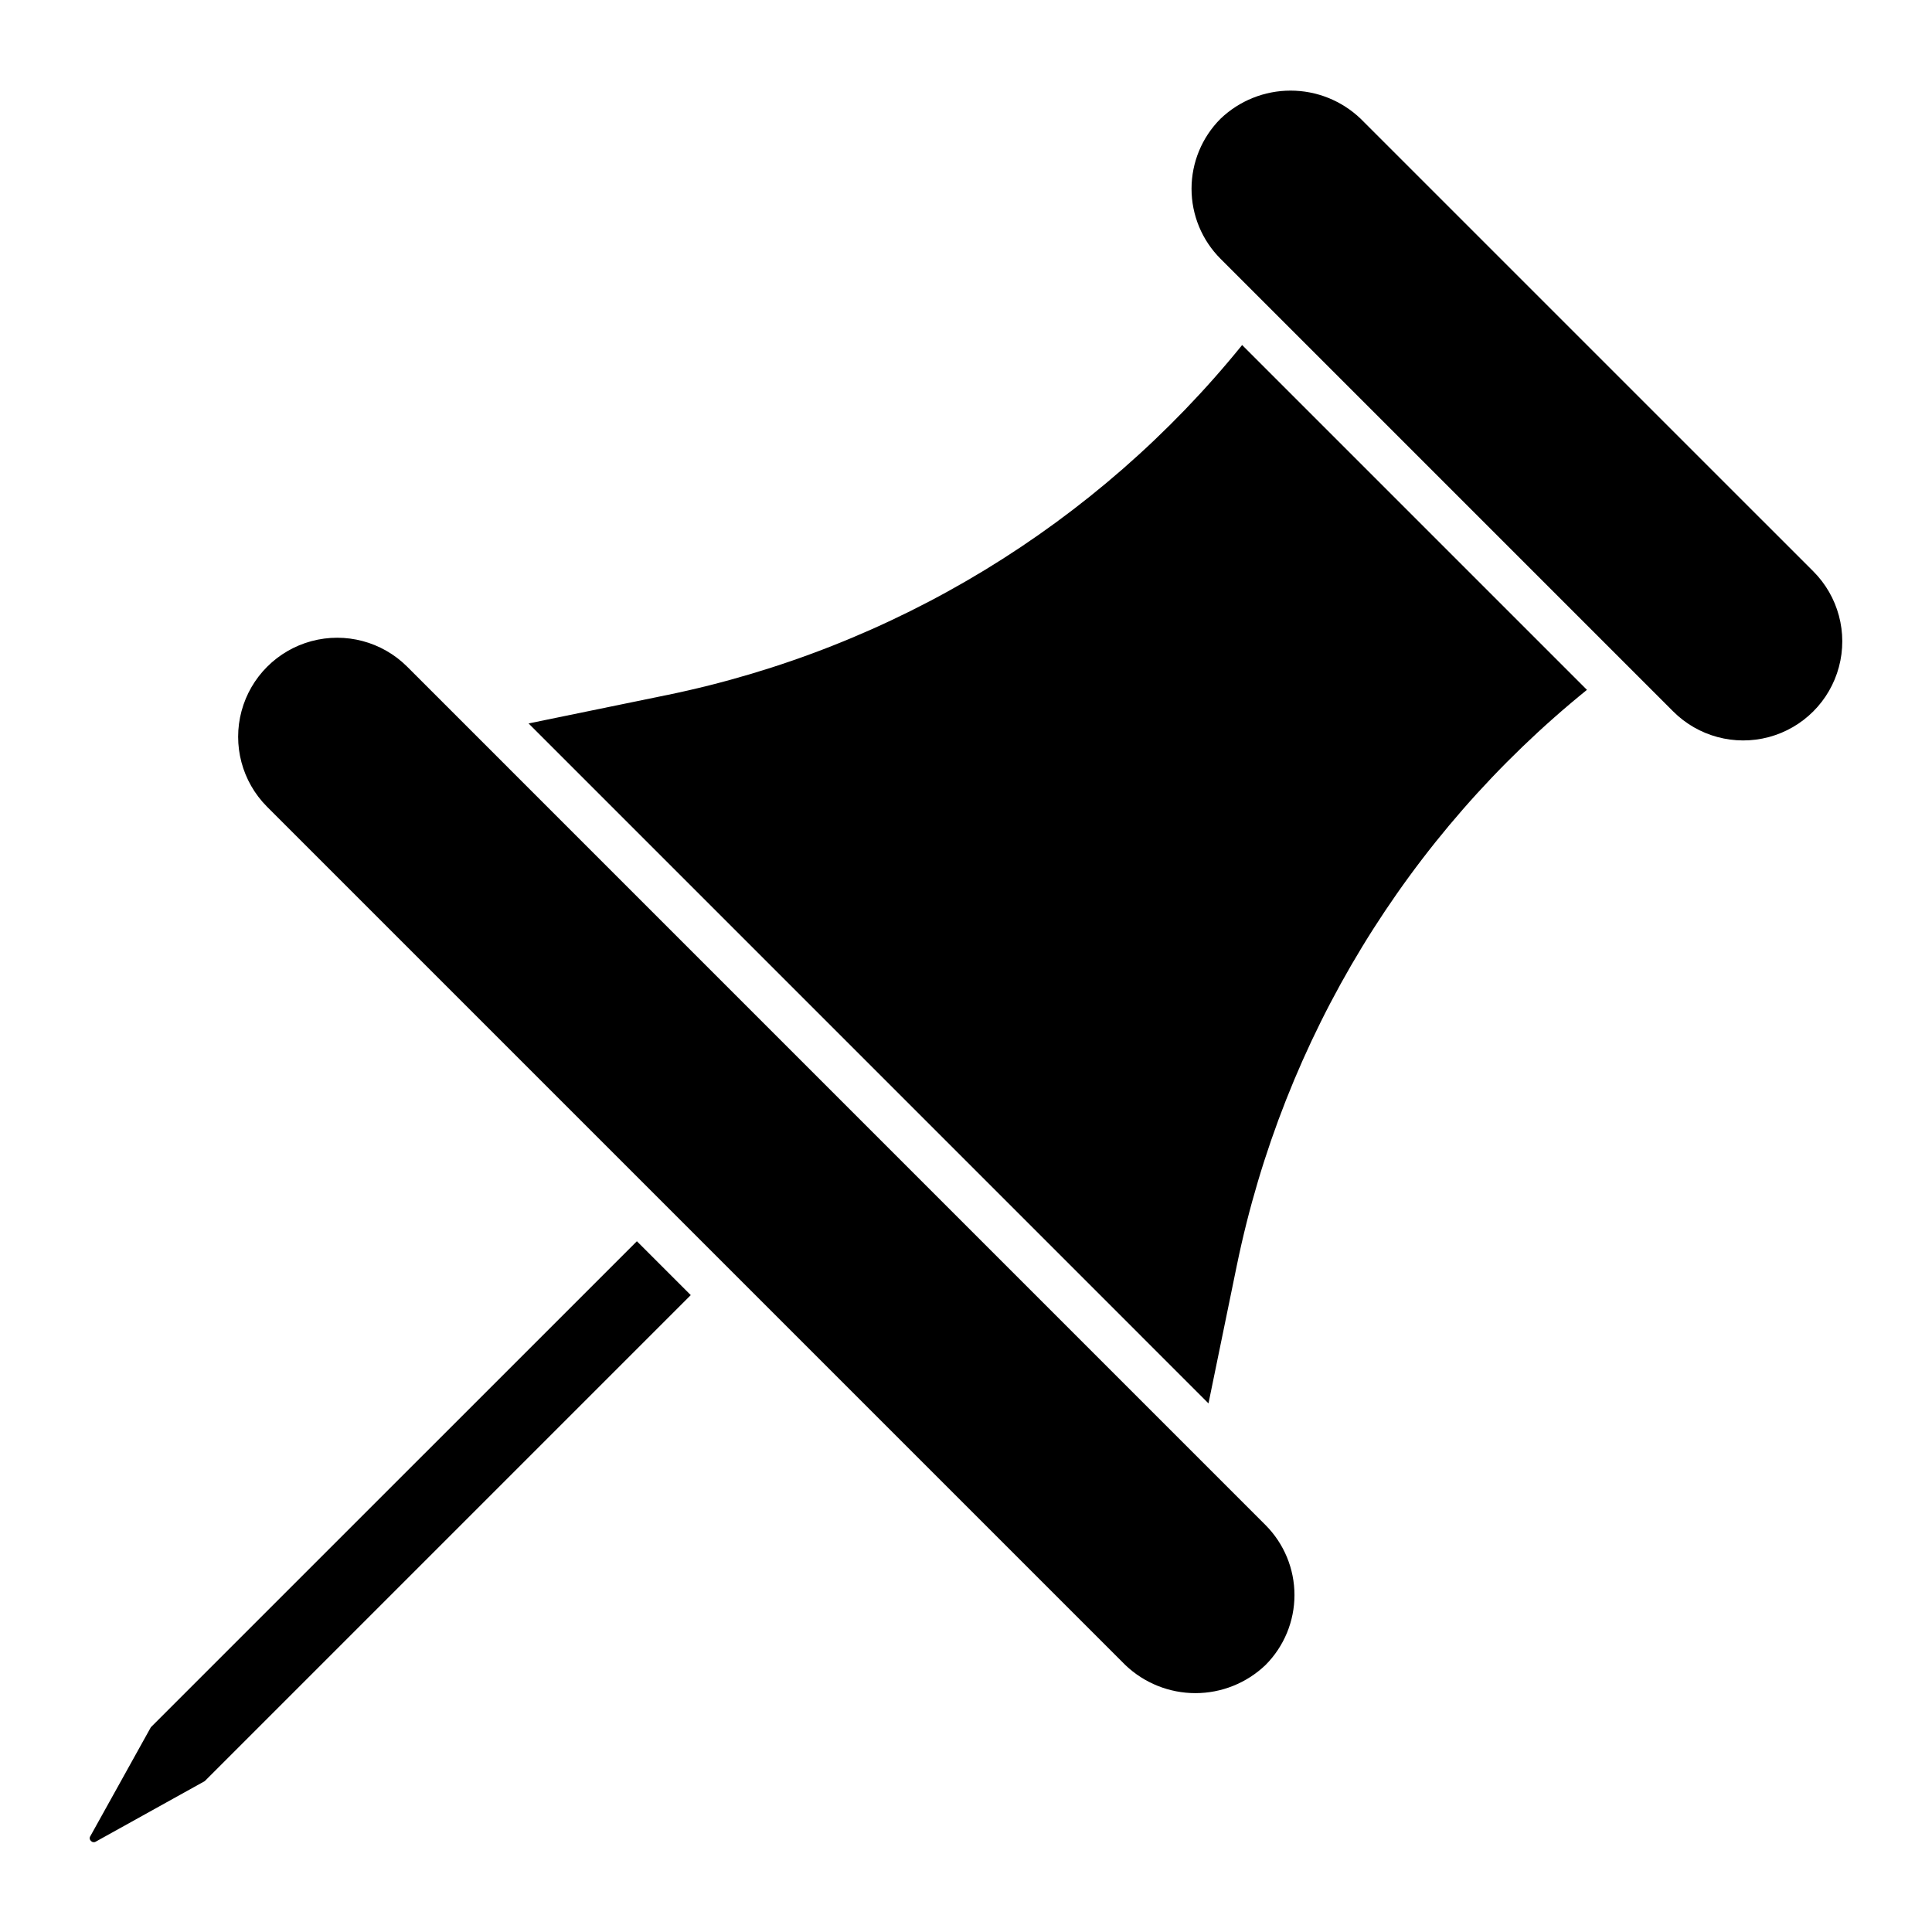<?xml version="1.0" encoding="UTF-8"?>
<!-- Uploaded to: SVG Repo, www.svgrepo.com, Generator: SVG Repo Mixer Tools -->
<svg fill="#000000" width="800px" height="800px" version="1.1" viewBox="144 144 512 512" xmlns="http://www.w3.org/2000/svg">
 <path d="m479.36 548.14c4.922 4.926 7.688 11.602 7.688 18.562s-2.766 13.637-7.688 18.559c-5 4.773-11.648 7.438-18.562 7.438-6.914 0-13.559-2.664-18.562-7.438l-227.51-227.51c-6.59-6.641-9.145-16.285-6.715-25.316 2.434-9.035 9.488-16.09 18.52-18.523 9.035-2.434 18.68 0.125 25.32 6.711zm-295.38 53.594-16.035 28.863c-0.285 0.406-0.207 0.965 0.18 1.277 0.32 0.363 0.859 0.438 1.27 0.172l28.863-16.027 128.8-128.8-14.277-14.277zm136.8-273.55-36.699 7.539 180.18 180.19 7.539-36.703 0.004-0.004c12.359-59.996 45.137-113.86 92.754-152.39l-91.379-91.379c-38.539 47.617-92.402 80.395-152.4 92.75zm303.75-32.781-119.95-119.94c-4.996-4.781-11.645-7.449-18.562-7.449-6.914 0-13.562 2.668-18.562 7.449-4.922 4.922-7.688 11.598-7.688 18.559 0 6.965 2.766 13.641 7.688 18.562l119.95 119.95c6.629 6.633 16.297 9.223 25.359 6.797 9.059-2.43 16.137-9.504 18.562-18.566 2.43-9.059-0.16-18.727-6.793-25.359z"/>
</svg>